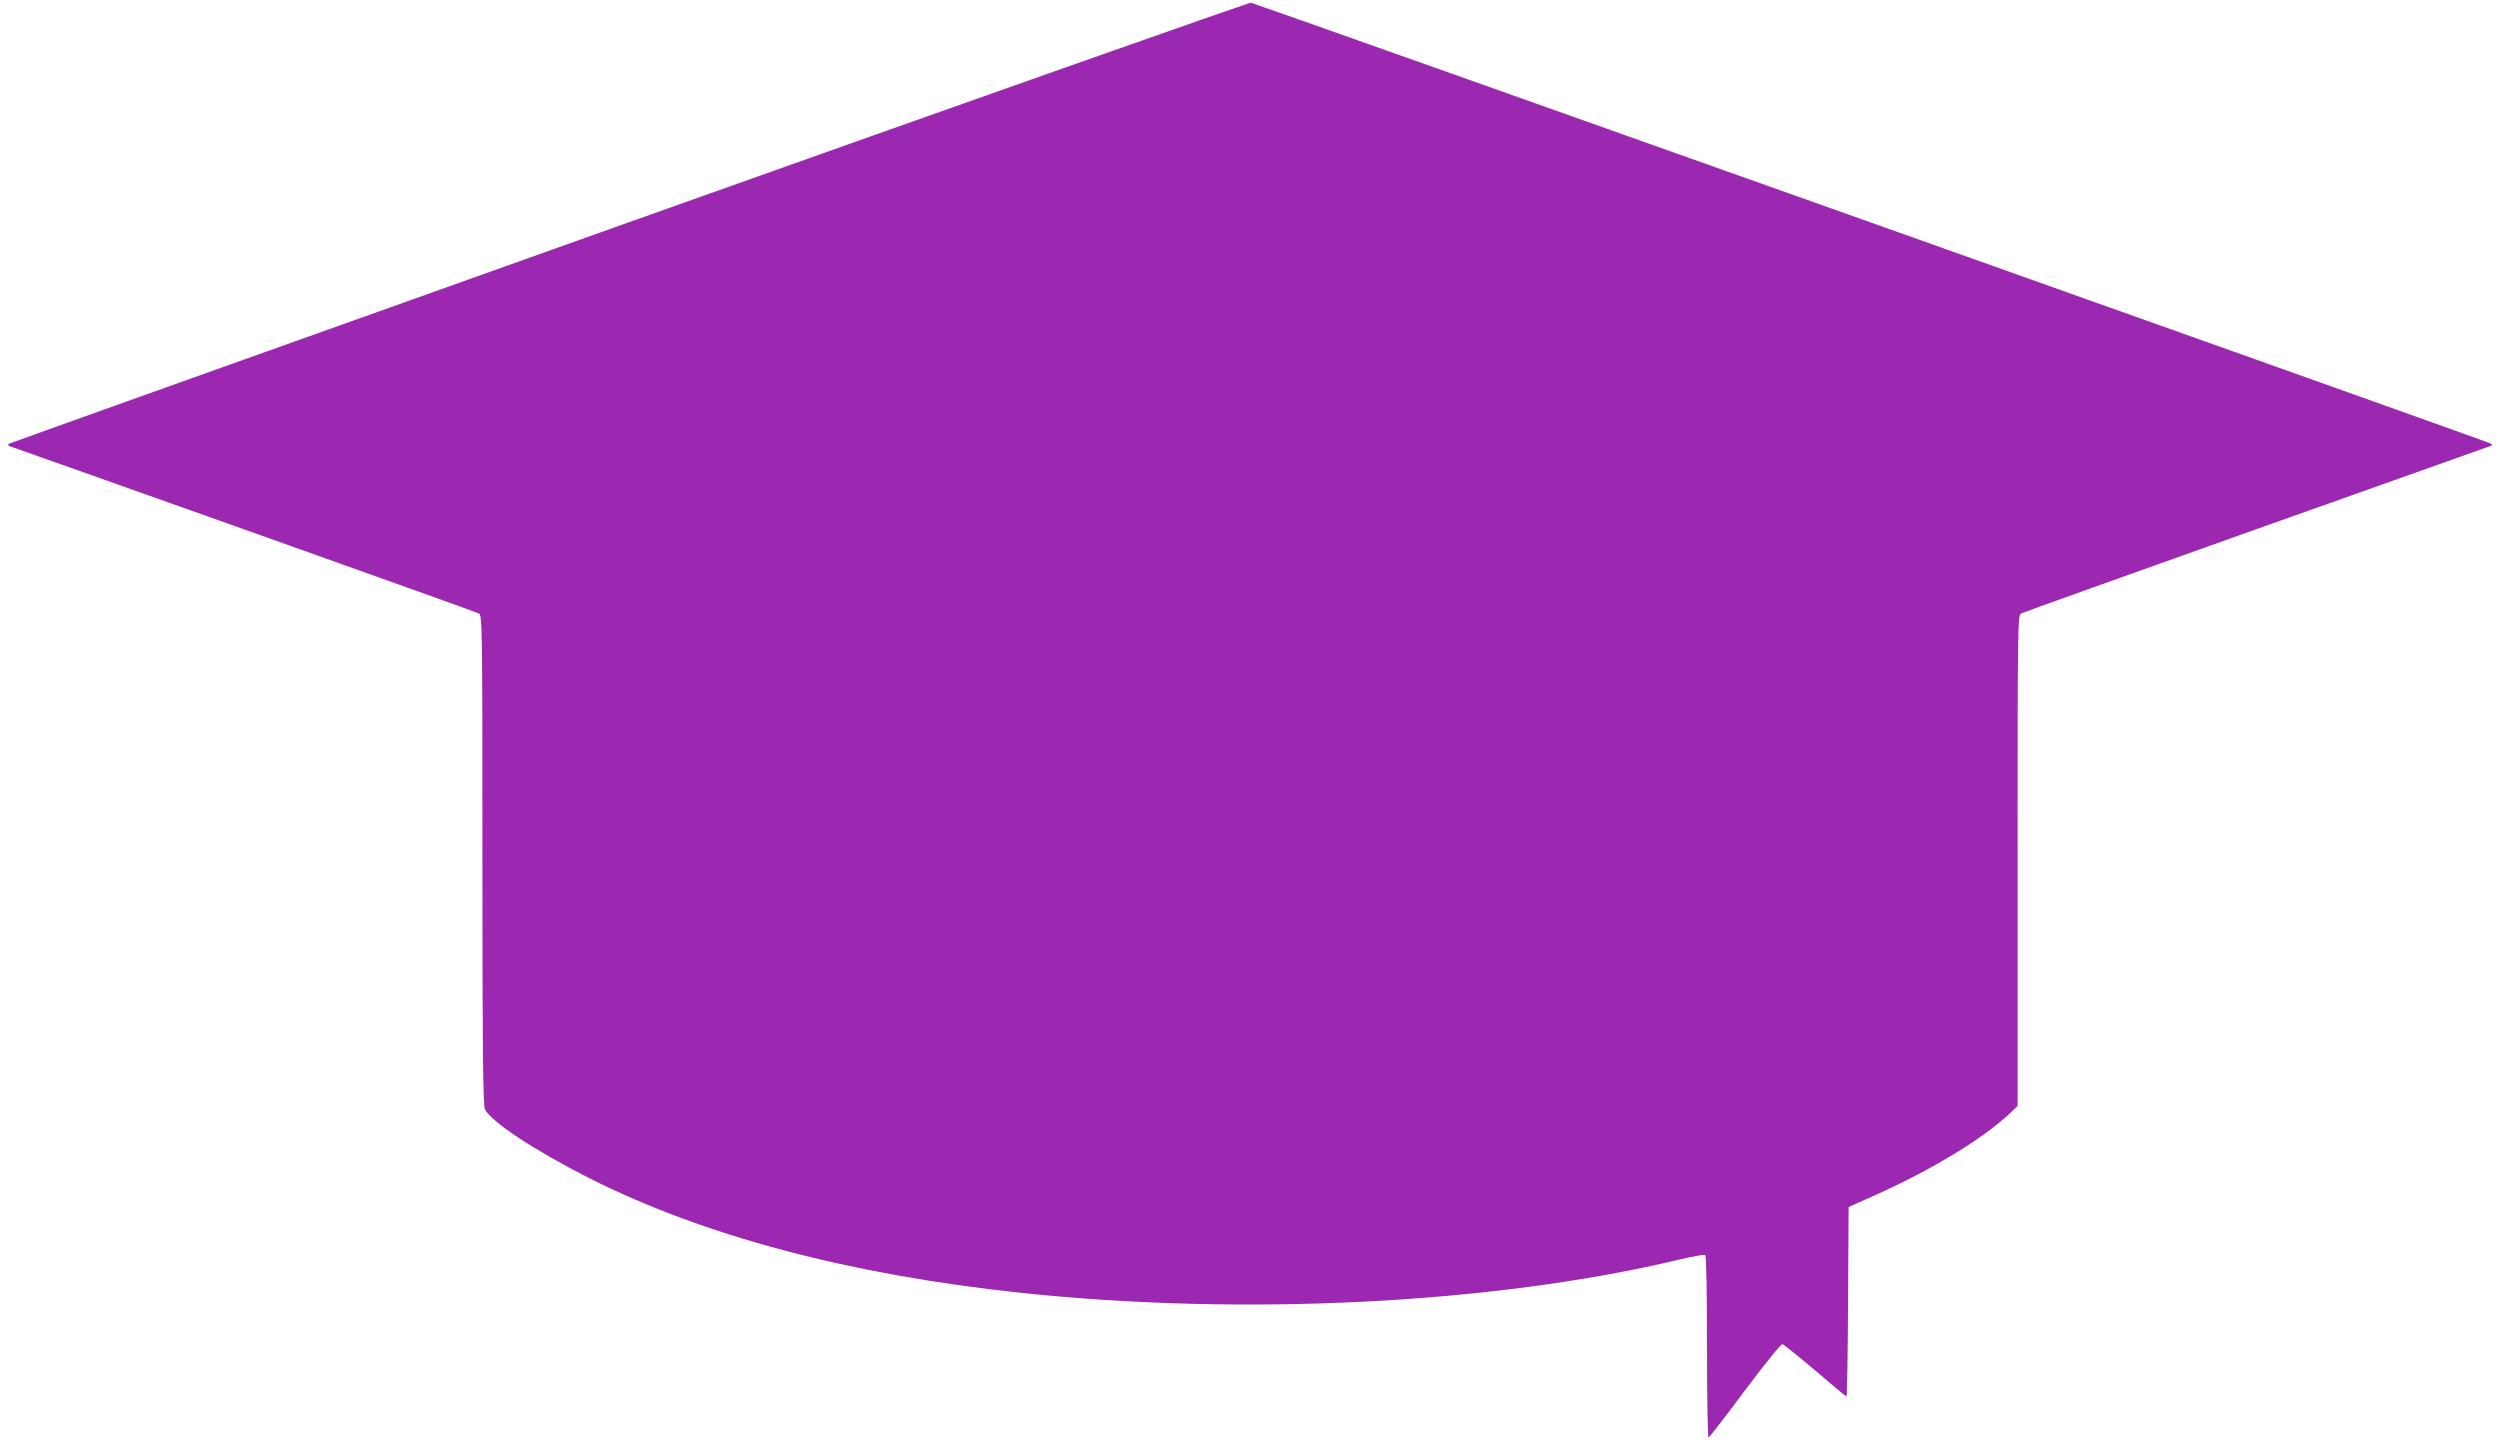 <?xml version="1.0" standalone="no"?>
<!DOCTYPE svg PUBLIC "-//W3C//DTD SVG 20010904//EN"
 "http://www.w3.org/TR/2001/REC-SVG-20010904/DTD/svg10.dtd">
<svg version="1.0" xmlns="http://www.w3.org/2000/svg"
 width="1280pt" height="740pt" viewBox="0 0 1280 740"
 preserveAspectRatio="xMidYMid meet">
<g transform="translate(0,740) scale(0.1,-0.1)"
fill="#9c27b0" stroke="none">
<path d="M3217 6261 c-1742 -621 -3170 -1131 -3174 -1134 -3 -4 0 -9 8 -12 8
-2 547 -194 1198 -425 651 -232 1192 -425 1203 -431 17 -9 18 -54 18 -1262 0
-979 3 -1257 13 -1277 33 -64 252 -209 532 -351 585 -296 1335 -495 2210 -588
1138 -121 2419 -57 3369 169 70 17 132 28 137 24 5 -3 9 -200 9 -470 0 -255 3
-464 8 -464 4 1 88 109 186 241 99 132 185 239 192 237 7 -2 83 -63 168 -135
85 -73 157 -133 160 -133 3 0 7 218 8 485 l3 485 143 64 c288 130 541 284 680
413 l42 40 0 1256 c0 1212 1 1257 18 1266 11 6 552 199 1203 431 651 231 1191
423 1199 426 13 5 13 6 0 14 -24 13 -6322 2252 -6345 2256 -11 1 -1446 -505
-3188 -1125z"/>
</g>
</svg>
